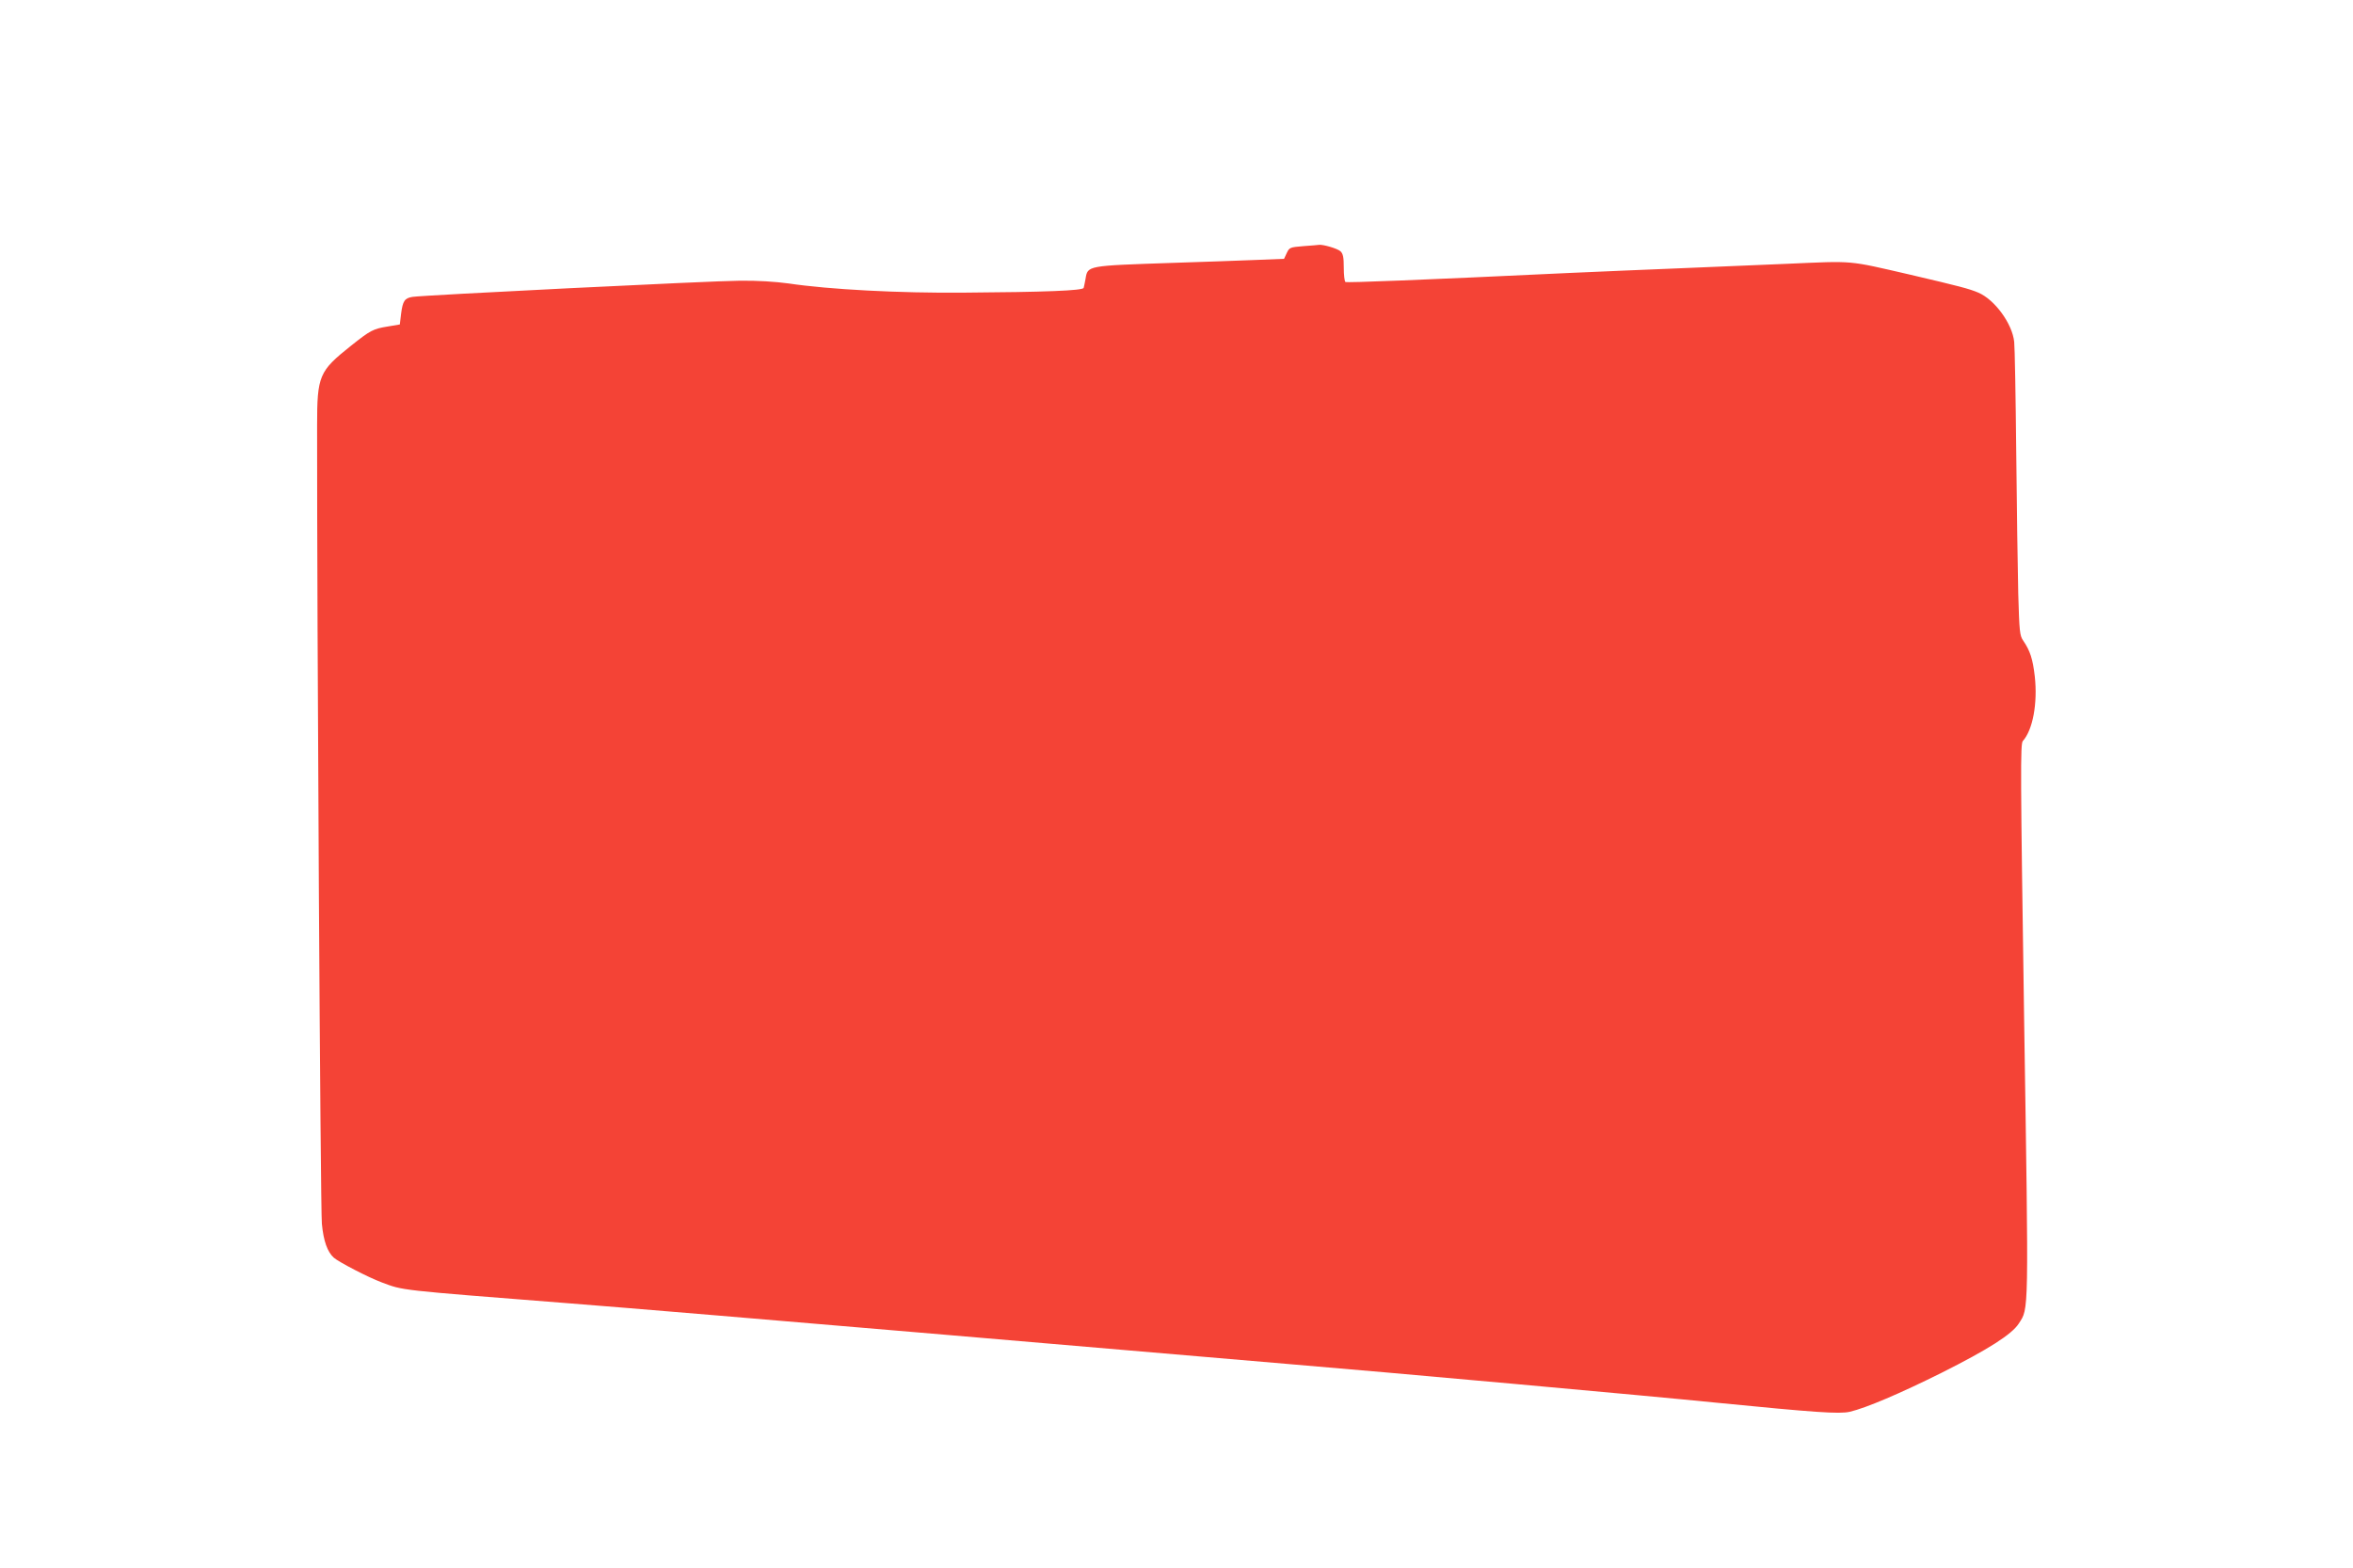 <?xml version="1.0" standalone="no"?>
<!DOCTYPE svg PUBLIC "-//W3C//DTD SVG 20010904//EN"
 "http://www.w3.org/TR/2001/REC-SVG-20010904/DTD/svg10.dtd">
<svg version="1.0" xmlns="http://www.w3.org/2000/svg"
 width="1280pt" height="853pt" viewBox="0 0 1280 853"
 preserveAspectRatio="xMidYMid meet">
<g transform="translate(0,853) scale(0.1,-0.1)"
fill="#f44336" stroke="none">
<path d="M7090 7191 c-72 -6 -76 -7 -90 -37 l-15 -32 -150 -6 c-82 -3 -287
-11 -455 -16 -470 -16 -463 -14 -475 -88 -4 -20 -8 -42 -10 -48 -4 -15 -210
-23 -655 -26 -347 -3 -729 17 -950 50 -74 10 -169 16 -265 15 -157 -1 -1727
-79 -1781 -88 -43 -7 -53 -22 -62 -91 l-7 -59 -65 -11 c-80 -13 -94 -20 -202
-106 -172 -137 -183 -161 -183 -433 -1 -1045 18 -4271 26 -4343 9 -94 30 -152
65 -184 28 -24 185 -106 260 -134 121 -45 77 -40 1019 -114 286 -22 1202 -99
2035 -170 833 -71 1677 -143 1875 -160 520 -43 1980 -175 2325 -210 547 -54
675 -63 733 -50 89 21 274 100 497 211 257 129 384 210 422 269 55 86 54 29
29 1653 -20 1348 -21 1501 -7 1516 54 60 81 204 65 351 -11 95 -25 139 -63
195 -19 27 -21 49 -27 255 -3 124 -8 473 -11 775 -3 303 -8 570 -11 595 -10
99 -106 230 -195 268 -49 21 -103 35 -372 98 -344 79 -298 75 -667 59 -180 -8
-449 -19 -598 -25 -148 -6 -414 -17 -590 -25 -805 -38 -1208 -54 -1216 -49 -5
3 -9 38 -9 78 0 57 -4 76 -18 89 -16 15 -95 38 -117 35 -5 -1 -44 -4 -85 -7z"/>
</g>
</svg>
